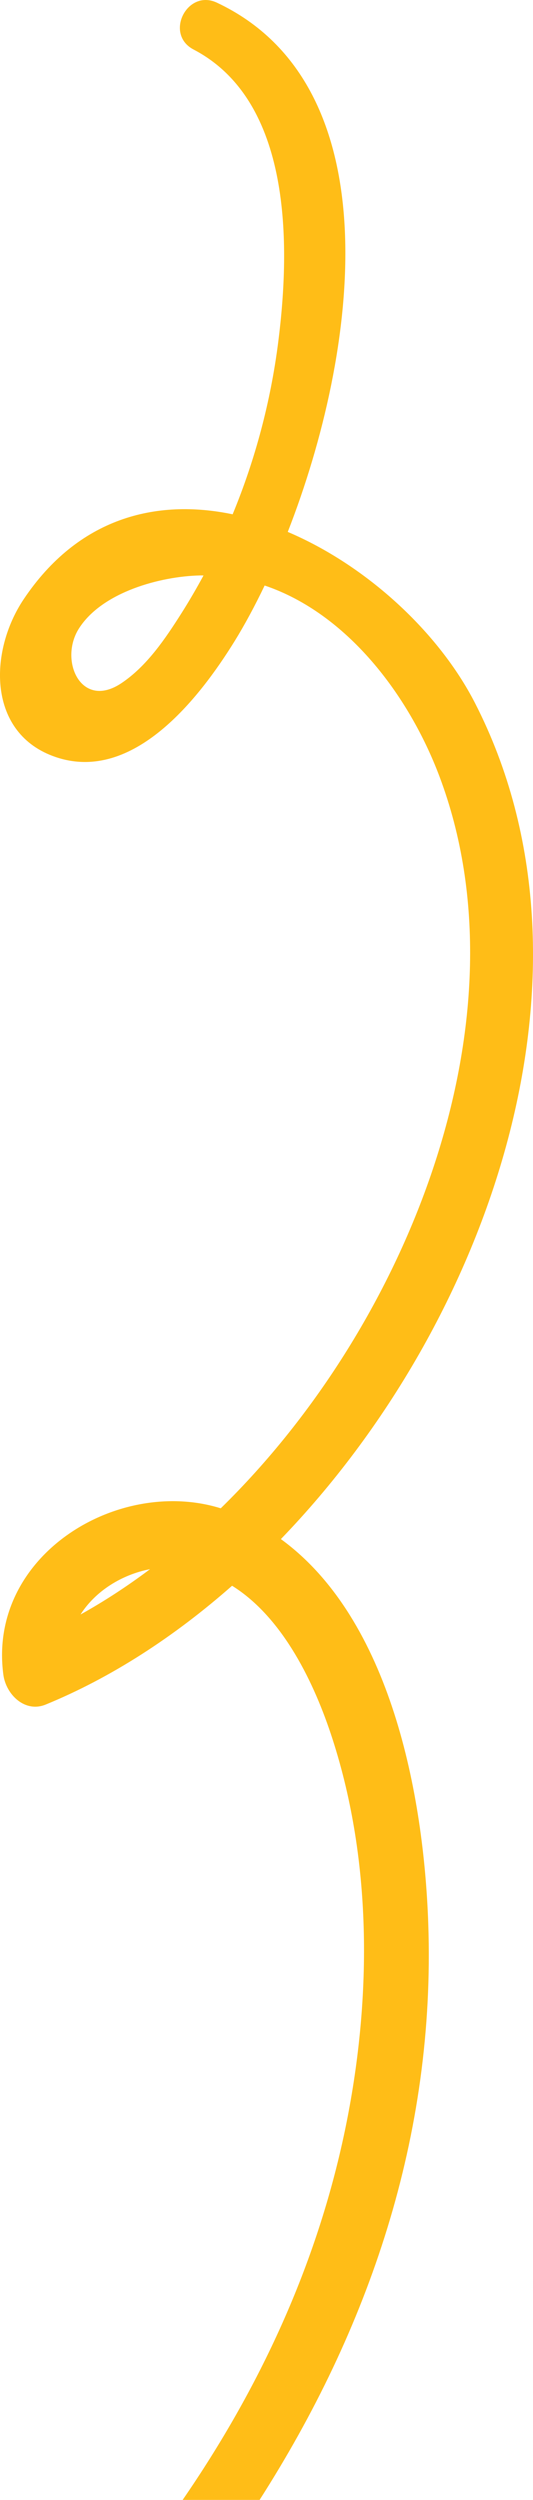 <svg width="19" height="89" viewBox="0 0 19 89" fill="none" xmlns="http://www.w3.org/2000/svg">
<path d="M6.511 89H9.254C13.127 82.951 15.53 76.053 15.266 68.476C15.108 63.919 13.936 57.648 10.013 54.794C17.508 47.038 21.799 34.502 16.929 25.022C15.639 22.512 13.079 20.136 10.258 18.937C12.768 12.523 14.019 3.05 7.73 0.094C6.67 -0.404 5.849 1.214 6.9 1.763C10.405 3.594 10.361 8.698 9.919 12.17C9.651 14.282 9.102 16.353 8.293 18.31C5.551 17.738 2.782 18.444 0.846 21.331C-0.407 23.199 -0.458 26.131 1.996 26.956C4.746 27.881 7.097 24.873 8.367 22.821C8.723 22.244 9.083 21.578 9.434 20.845C12.367 21.836 14.569 24.735 15.665 27.641C18.881 36.165 14.623 47.103 7.869 53.698C4.211 52.56 -0.442 55.368 0.119 59.619C0.212 60.326 0.886 60.989 1.628 60.685C3.96 59.73 6.209 58.273 8.273 56.455C10.098 57.591 11.219 59.95 11.851 61.906C13.291 66.356 13.245 71.289 12.298 75.836C11.29 80.672 9.229 85.055 6.511 89ZM6.474 21.823C5.894 22.737 5.236 23.717 4.323 24.325C2.887 25.28 2.093 23.509 2.813 22.377C3.643 21.071 5.73 20.519 7.117 20.487C7.164 20.485 7.209 20.488 7.255 20.487C7.009 20.941 6.75 21.387 6.474 21.823ZM5.349 55.864C4.544 56.468 3.715 57.01 2.87 57.479C3.406 56.641 4.34 56.059 5.349 55.864Z" fill="#FFBD17"/>
</svg>
